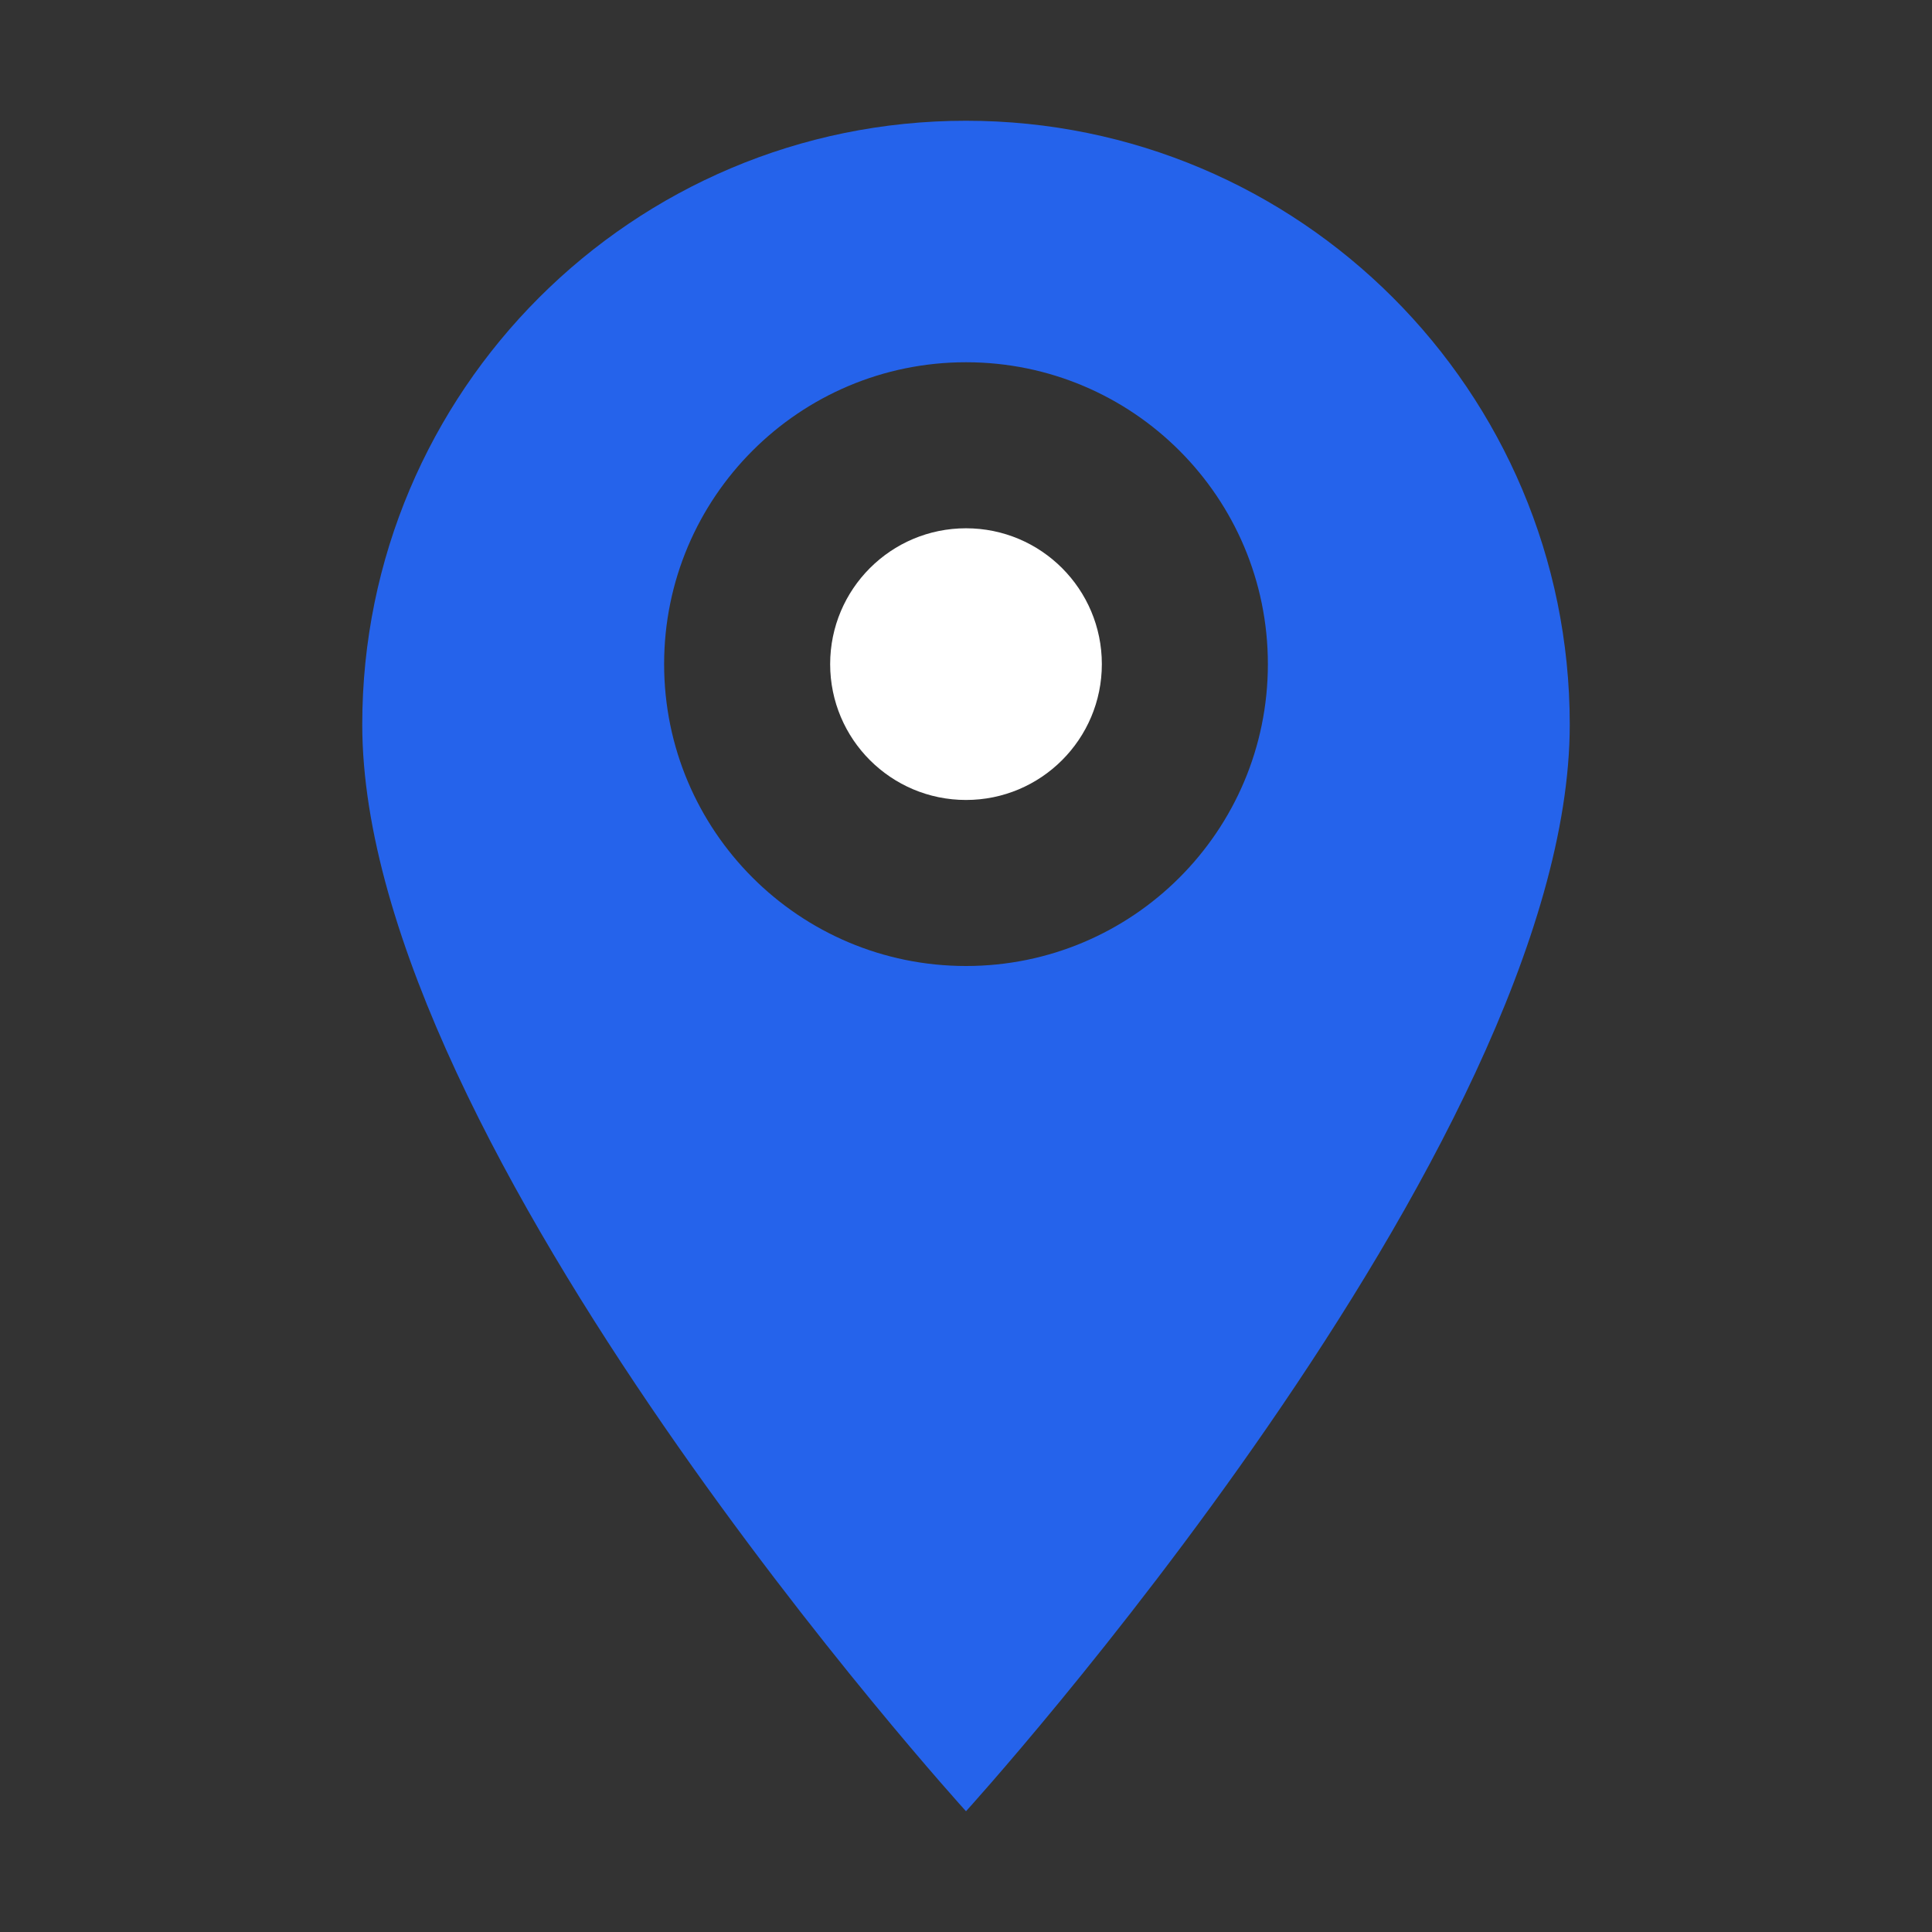 <svg viewBox="0 0 64 64" xmlns="http://www.w3.org/2000/svg">
  <rect x="0" y="0" width="64" height="64" fill="#333333" stroke="none"/>
  <defs>
    <style>
      .pin { fill: #2563eb; }
      .dot { fill: #ffffff; }
    </style>
  </defs>
  <path class="pin" d="M 32 4 C 20.954 4 12 12.954 12 24 C 12 38 32 60 32 60 C 32 60 52 38 52 24 C 52 12.954 43.046 4 32 4 Z M 32 32 C 26.477 32 22 27.523 22 22 C 22 16.477 26.477 12 32 12 C 37.523 12 42 16.477 42 22 C 42 27.523 37.523 32 32 32 Z" />
  <circle class="dot" cx="32" cy="22" r="4.5" />
</svg>
